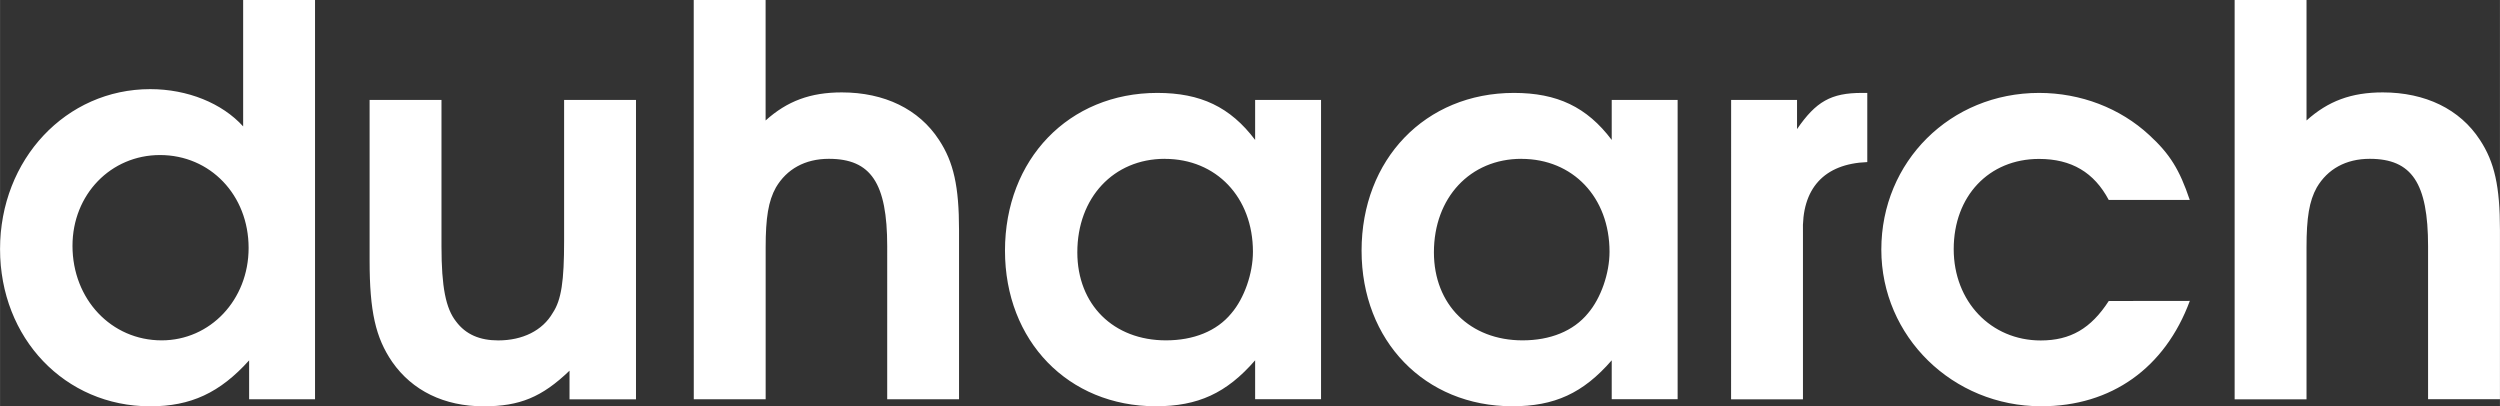 <?xml version="1.0" encoding="UTF-8" standalone="no"?>
<!-- Created with Inkscape (http://www.inkscape.org/) -->

<svg
   width="185.079"
   height="30.08"
   viewBox="0 0 48.969 7.959"
   version="1.1"
   id="svg1"
   sodipodi:docname="logo.svg"
   inkscape:version="1.4-dev (1:1.4.0-dev+202403210151+2fe0648968)"
   xml:space="preserve"
   xmlns:inkscape="http://www.inkscape.org/namespaces/inkscape"
   xmlns:sodipodi="http://sodipodi.sourceforge.net/DTD/sodipodi-0.dtd"
   xmlns="http://www.w3.org/2000/svg"
   xmlns:svg="http://www.w3.org/2000/svg"><rect x="0" y="0" width="48.969" height="7.959" fill="#333333" stroke="none"/><sodipodi:namedview
     id="namedview1"
     pagecolor="#323232"
     bordercolor="#000000"
     borderopacity="0.25"
     inkscape:showpageshadow="2"
     inkscape:pageopacity="0.0"
     inkscape:pagecheckerboard="0"
     inkscape:deskcolor="#d1d1d1"
     inkscape:zoom="1.8101934"
     inkscape:cx="1.9334951"
     inkscape:cy="-52.480582"
     inkscape:window-width="1920"
     inkscape:window-height="1011"
     inkscape:window-x="0"
     inkscape:window-y="0"
     inkscape:window-maximized="1"
     inkscape:current-layer="svg1" /><defs
     id="defs1"><clipPath
       clipPathUnits="userSpaceOnUse"
       id="clipPath50-7"><path
         d="M 0,519.66 H 804.634 V 0 H 0 Z"
         transform="matrix(1.333,0,0,-1.333,2185.691,692.88)"
         id="path50-5" /></clipPath><clipPath
       clipPathUnits="userSpaceOnUse"
       id="clipPath48-3"><path
         d="M 91.598,422.892 H 339.322 V 196.763 H 91.598 Z"
         transform="translate(-339.322,-392.841)"
         id="path48-5" /></clipPath><clipPath
       clipPathUnits="userSpaceOnUse"
       id="clipPath26"><path
         d="M 0,519.66 H 804.634 V 0 H 0 Z"
         transform="translate(-265.349,-250.118)"
         id="path26" /></clipPath><clipPath
       clipPathUnits="userSpaceOnUse"
       id="clipPath28"><path
         d="M 0,519.66 H 804.634 V 0 H 0 Z"
         transform="translate(-300.46,-240.901)"
         id="path28" /></clipPath><clipPath
       clipPathUnits="userSpaceOnUse"
       id="clipPath30"><path
         d="M 0,519.66 H 804.634 V 0 H 0 Z"
         transform="translate(-327.952,-263.676)"
         id="path30" /></clipPath><clipPath
       clipPathUnits="userSpaceOnUse"
       id="clipPath32"><path
         d="M 0,519.66 H 804.634 V 0 H 0 Z"
         transform="translate(-353.361,-250.118)"
         id="path32" /></clipPath><clipPath
       clipPathUnits="userSpaceOnUse"
       id="clipPath34"><path
         d="M 0,519.66 H 804.634 V 0 H 0 Z"
         transform="translate(2.5000001e-5)"
         id="path34" /></clipPath><clipPath
       clipPathUnits="userSpaceOnUse"
       id="clipPath36"><path
         d="M 0,519.66 H 804.634 V 0 H 0 Z"
         transform="translate(-391.192,-249.884)"
         id="path36" /></clipPath><clipPath
       clipPathUnits="userSpaceOnUse"
       id="clipPath38"><path
         d="M 0,519.66 H 804.634 V 0 H 0 Z"
         transform="translate(-434.899,-246.278)"
         id="path38" /></clipPath><clipPath
       clipPathUnits="userSpaceOnUse"
       id="clipPath40"><path
         d="M 0,519.66 H 804.634 V 0 H 0 Z"
         transform="translate(-439.966,-252.772)"
         id="path40" /></clipPath><clipPath
       clipPathUnits="userSpaceOnUse"
       id="clipPath42"><path
         d="M 0,519.66 H 804.634 V 0 H 0 Z"
         transform="translate(-485.414,-245.871)"
         id="path42" /></clipPath><clipPath
       clipPathUnits="userSpaceOnUse"
       id="clipPath44"><path
         d="M 0,519.66 H 804.634 V 0 H 0 Z"
         transform="translate(2.5000001e-5)"
         id="path44" /></clipPath><clipPath
       clipPathUnits="userSpaceOnUse"
       id="clipPath46"><path
         d="M 0,519.66 H 804.634 V 0 H 0 Z"
         transform="translate(-534.234,-240.459)"
         id="path46" /></clipPath><clipPath
       clipPathUnits="userSpaceOnUse"
       id="clipPath19069"><path
         d="M 0,0 H 760 V 3220 H 0 Z"
         transform="matrix(1,0,0,-1,-429.673,2938.503)"
         id="path19069" /></clipPath><clipPath
       clipPathUnits="userSpaceOnUse"
       id="clipPath19067"><path
         d="M 0,0 H 760 V 3220 H 0 Z"
         transform="matrix(1,0,0,-1,-427.053,2963.332)"
         id="path19067" /></clipPath><clipPath
       clipPathUnits="userSpaceOnUse"
       id="clipPath19065"><path
         d="M 0,0 H 760 V 3220 H 0 Z"
         transform="matrix(1,0,0,-1,-406.335,2954.462)"
         id="path19065" /></clipPath><clipPath
       clipPathUnits="userSpaceOnUse"
       id="clipPath19063"><path
         d="M 0,0 H 760 V 3220 H 0 Z"
         transform="matrix(1,0,0,-1,-405.113,2948.107)"
         id="path19063" /></clipPath><clipPath
       clipPathUnits="userSpaceOnUse"
       id="clipPath19061"><path
         d="M 0,0 H 760 V 3220 H 0 Z"
         transform="matrix(1,0,0,-1,-412.781,2954.859)"
         id="path19061" /></clipPath><clipPath
       clipPathUnits="userSpaceOnUse"
       id="clipPath19059"><path
         d="M 0,0 H 760 V 3220 H 0 Z"
         transform="matrix(1,0,0,-1,-353.258,2954.353)"
         id="path19059" /></clipPath><clipPath
       clipPathUnits="userSpaceOnUse"
       id="clipPath19057"><path
         d="M 0,0 H 760 V 3220 H 0 Z"
         transform="matrix(1,0,0,-1,-354.483,2947.997)"
         id="path19057" /></clipPath><clipPath
       clipPathUnits="userSpaceOnUse"
       id="clipPath19055"><path
         d="M 0,0 H 760 V 3220 H 0 Z"
         transform="matrix(1,0,0,-1,-346.827,2954.752)"
         id="path19055" /></clipPath><clipPath
       clipPathUnits="userSpaceOnUse"
       id="clipPath19053"><path
         d="M 0,0 H 760 V 3220 H 0 Z"
         transform="matrix(1,0,0,-1,-383.221,2905.991)"
         id="path19053" /></clipPath><clipPath
       clipPathUnits="userSpaceOnUse"
       id="clipPath19051"><path
         d="M 0,0 H 760 V 3220 H 0 Z"
         transform="matrix(1,0,0,-1,-381.103,2907.94)"
         id="path19051" /></clipPath><clipPath
       clipPathUnits="userSpaceOnUse"
       id="clipPath19049"><path
         d="M 0,0 H 760 V 3220 H 0 Z"
         transform="matrix(1,0,0,-1,-378.834,2907.906)"
         id="path19049" /></clipPath><clipPath
       clipPathUnits="userSpaceOnUse"
       id="clipPath19047"><path
         d="M 0,0 H 760 V 3220 H 0 Z"
         transform="matrix(1,0,0,-1,-377.216,2905.452)"
         id="path19047" /></clipPath><clipPath
       clipPathUnits="userSpaceOnUse"
       id="clipPath19045"><path
         d="M 0,0 H 760 V 3220 H 0 Z"
         transform="matrix(1,0,0,-1,-398.897,2916.546)"
         id="path19045" /></clipPath><clipPath
       clipPathUnits="userSpaceOnUse"
       id="clipPath19043"><path
         d="M 0,0 H 760 V 3220 H 0 Z"
         transform="matrix(1,0,0,-1,-405.87,2942.619)"
         id="path19043" /></clipPath><clipPath
       clipPathUnits="userSpaceOnUse"
       id="clipPath19041"><path
         d="M 0,0 H 760 V 3220 H 0 Z"
         transform="matrix(1,0,0,-1,-417.162,2942.657)"
         id="path19041" /></clipPath><clipPath
       clipPathUnits="userSpaceOnUse"
       id="clipPath19039"><path
         d="M 0,0 H 760 V 3220 H 0 Z"
         transform="matrix(1,0,0,-1,-380.336,2983.496)"
         id="path19039" /></clipPath><clipPath
       clipPathUnits="userSpaceOnUse"
       id="clipPath19037"><path
         d="M 0,0 H 760 V 3220 H 0 Z"
         transform="matrix(1,0,0,-1,-360.562,2916.689)"
         id="path19037" /></clipPath><clipPath
       clipPathUnits="userSpaceOnUse"
       id="clipPath19035"><path
         d="M 0,0 H 760 V 3220 H 0 Z"
         transform="matrix(1,0,0,-1,-353.613,2942.763)"
         id="path19035" /></clipPath><clipPath
       clipPathUnits="userSpaceOnUse"
       id="clipPath19033"><path
         d="M 0,0 H 760 V 3220 H 0 Z"
         transform="matrix(1,0,0,-1,-342.331,2942.796)"
         id="path19033" /></clipPath><clipPath
       clipPathUnits="userSpaceOnUse"
       id="clipPath19031"><path
         d="M 0,0 H 760 V 3220 H 0 Z"
         transform="matrix(1,0,0,-1,-435,2945.405)"
         id="path19031" /></clipPath></defs><style
     type="text/css"
     id="style1">
	.st0{fill:url(#SVGID_1_);}
	.st1{fill:#FF6B00;}
</style><path
     style="font-weight:bold;font-size:10.583px;line-height:0.6;font-family:'URW Gothic';-inkscape-font-specification:'URW Gothic';text-align:center;letter-spacing:0px;text-anchor:middle;fill:#ffffff;stroke-width:0.1;stroke-linecap:round;stroke-linejoin:round;paint-order:stroke fill markers"
     d="M 6.17,0 H 4.762 V 2.476 C 4.35,2.021 3.672,1.746 2.942,1.746 1.291,1.746 0,3.122 0,4.879 c 0,1.746 1.27,3.08 2.942,3.08 0.794,0 1.365,-0.265 1.937,-0.9 v 0.762 h 1.291 z m -3.037,3.037 c 0.984,0 1.736,0.783 1.736,1.82 0,1.016 -0.751,1.81 -1.704,1.81 -0.984,0 -1.746,-0.804 -1.746,-1.852 0,-1.005 0.751,-1.778 1.714,-1.778 z M 12.457,1.958 h -1.408 v 2.762 c 0,0.783 -0.053,1.154 -0.222,1.408 -0.201,0.349 -0.593,0.54 -1.069,0.54 -0.36,0 -0.635,-0.116 -0.825,-0.37 C 8.731,6.043 8.647,5.62 8.647,4.826 V 1.958 H 7.239 v 3.143 c 0,0.995 0.116,1.513 0.444,1.99 0.392,0.561 1.016,0.868 1.789,0.868 0.709,0 1.143,-0.18 1.683,-0.698 v 0.561 h 1.302 z m 1.132,5.863 h 1.408 V 4.847 c 0,-0.582 0.053,-0.91 0.201,-1.175 0.212,-0.36 0.571,-0.561 1.037,-0.561 0.825,0 1.143,0.476 1.143,1.714 V 7.821 H 18.785 V 4.508 c 0,-0.857 -0.106,-1.333 -0.392,-1.767 -0.392,-0.603 -1.069,-0.931 -1.905,-0.931 -0.614,0 -1.069,0.169 -1.492,0.55 V 0 h -1.408 z m 12.287,-5.863 h -1.291 v 0.783 c -0.487,-0.646 -1.069,-0.921 -1.916,-0.921 -1.736,0 -2.984,1.302 -2.984,3.09 0,1.767 1.238,3.048 2.953,3.048 0.825,0 1.386,-0.254 1.947,-0.9 v 0.762 h 1.291 z m -3.059,1.154 c 1.005,0 1.725,0.751 1.725,1.82 0,0.423 -0.169,0.91 -0.423,1.206 -0.286,0.349 -0.741,0.529 -1.281,0.529 -1.027,0 -1.736,-0.698 -1.736,-1.725 0,-1.069 0.709,-1.831 1.714,-1.831 z m 10.044,-1.154 h -1.291 v 0.783 c -0.487,-0.646 -1.069,-0.921 -1.916,-0.921 -1.736,0 -2.984,1.302 -2.984,3.09 0,1.767 1.238,3.048 2.953,3.048 0.825,0 1.386,-0.254 1.947,-0.9 v 0.762 h 1.291 z m -3.059,1.154 c 1.005,0 1.725,0.751 1.725,1.82 0,0.423 -0.169,0.91 -0.423,1.206 -0.286,0.349 -0.741,0.529 -1.281,0.529 -1.027,0 -1.736,-0.698 -1.736,-1.725 0,-1.069 0.709,-1.831 1.714,-1.831 z m 4.106,4.71 h 1.408 V 4.561 C 35.285,3.694 35.729,3.207 36.576,3.175 V 1.82 h -0.106 c -0.603,0 -0.9,0.169 -1.27,0.709 V 1.958 h -1.291 z m 7.398,-1.926 c -0.349,0.54 -0.751,0.773 -1.333,0.773 -0.974,0 -1.704,-0.762 -1.704,-1.789 0,-1.037 0.688,-1.767 1.672,-1.767 0.635,0 1.079,0.265 1.365,0.804 h 1.587 C 42.693,3.323 42.503,3.016 42.1,2.646 41.529,2.117 40.756,1.82 39.941,1.82 c -1.736,0 -3.09,1.344 -3.09,3.069 0,1.704 1.397,3.069 3.133,3.069 1.376,0 2.424,-0.751 2.91,-2.064 z m 2.466,1.926 h 1.408 V 4.847 c 0,-0.582 0.053,-0.91 0.201,-1.175 0.212,-0.36 0.571,-0.561 1.037,-0.561 0.825,0 1.143,0.476 1.143,1.714 v 2.995 h 1.408 V 4.508 c 0,-0.857 -0.106,-1.333 -0.392,-1.767 -0.392,-0.603 -1.069,-0.931 -1.905,-0.931 -0.614,0 -1.069,0.169 -1.492,0.55 V 0 h -1.408 z"
     id="text1"
     aria-label="duhaarch" /></svg>
